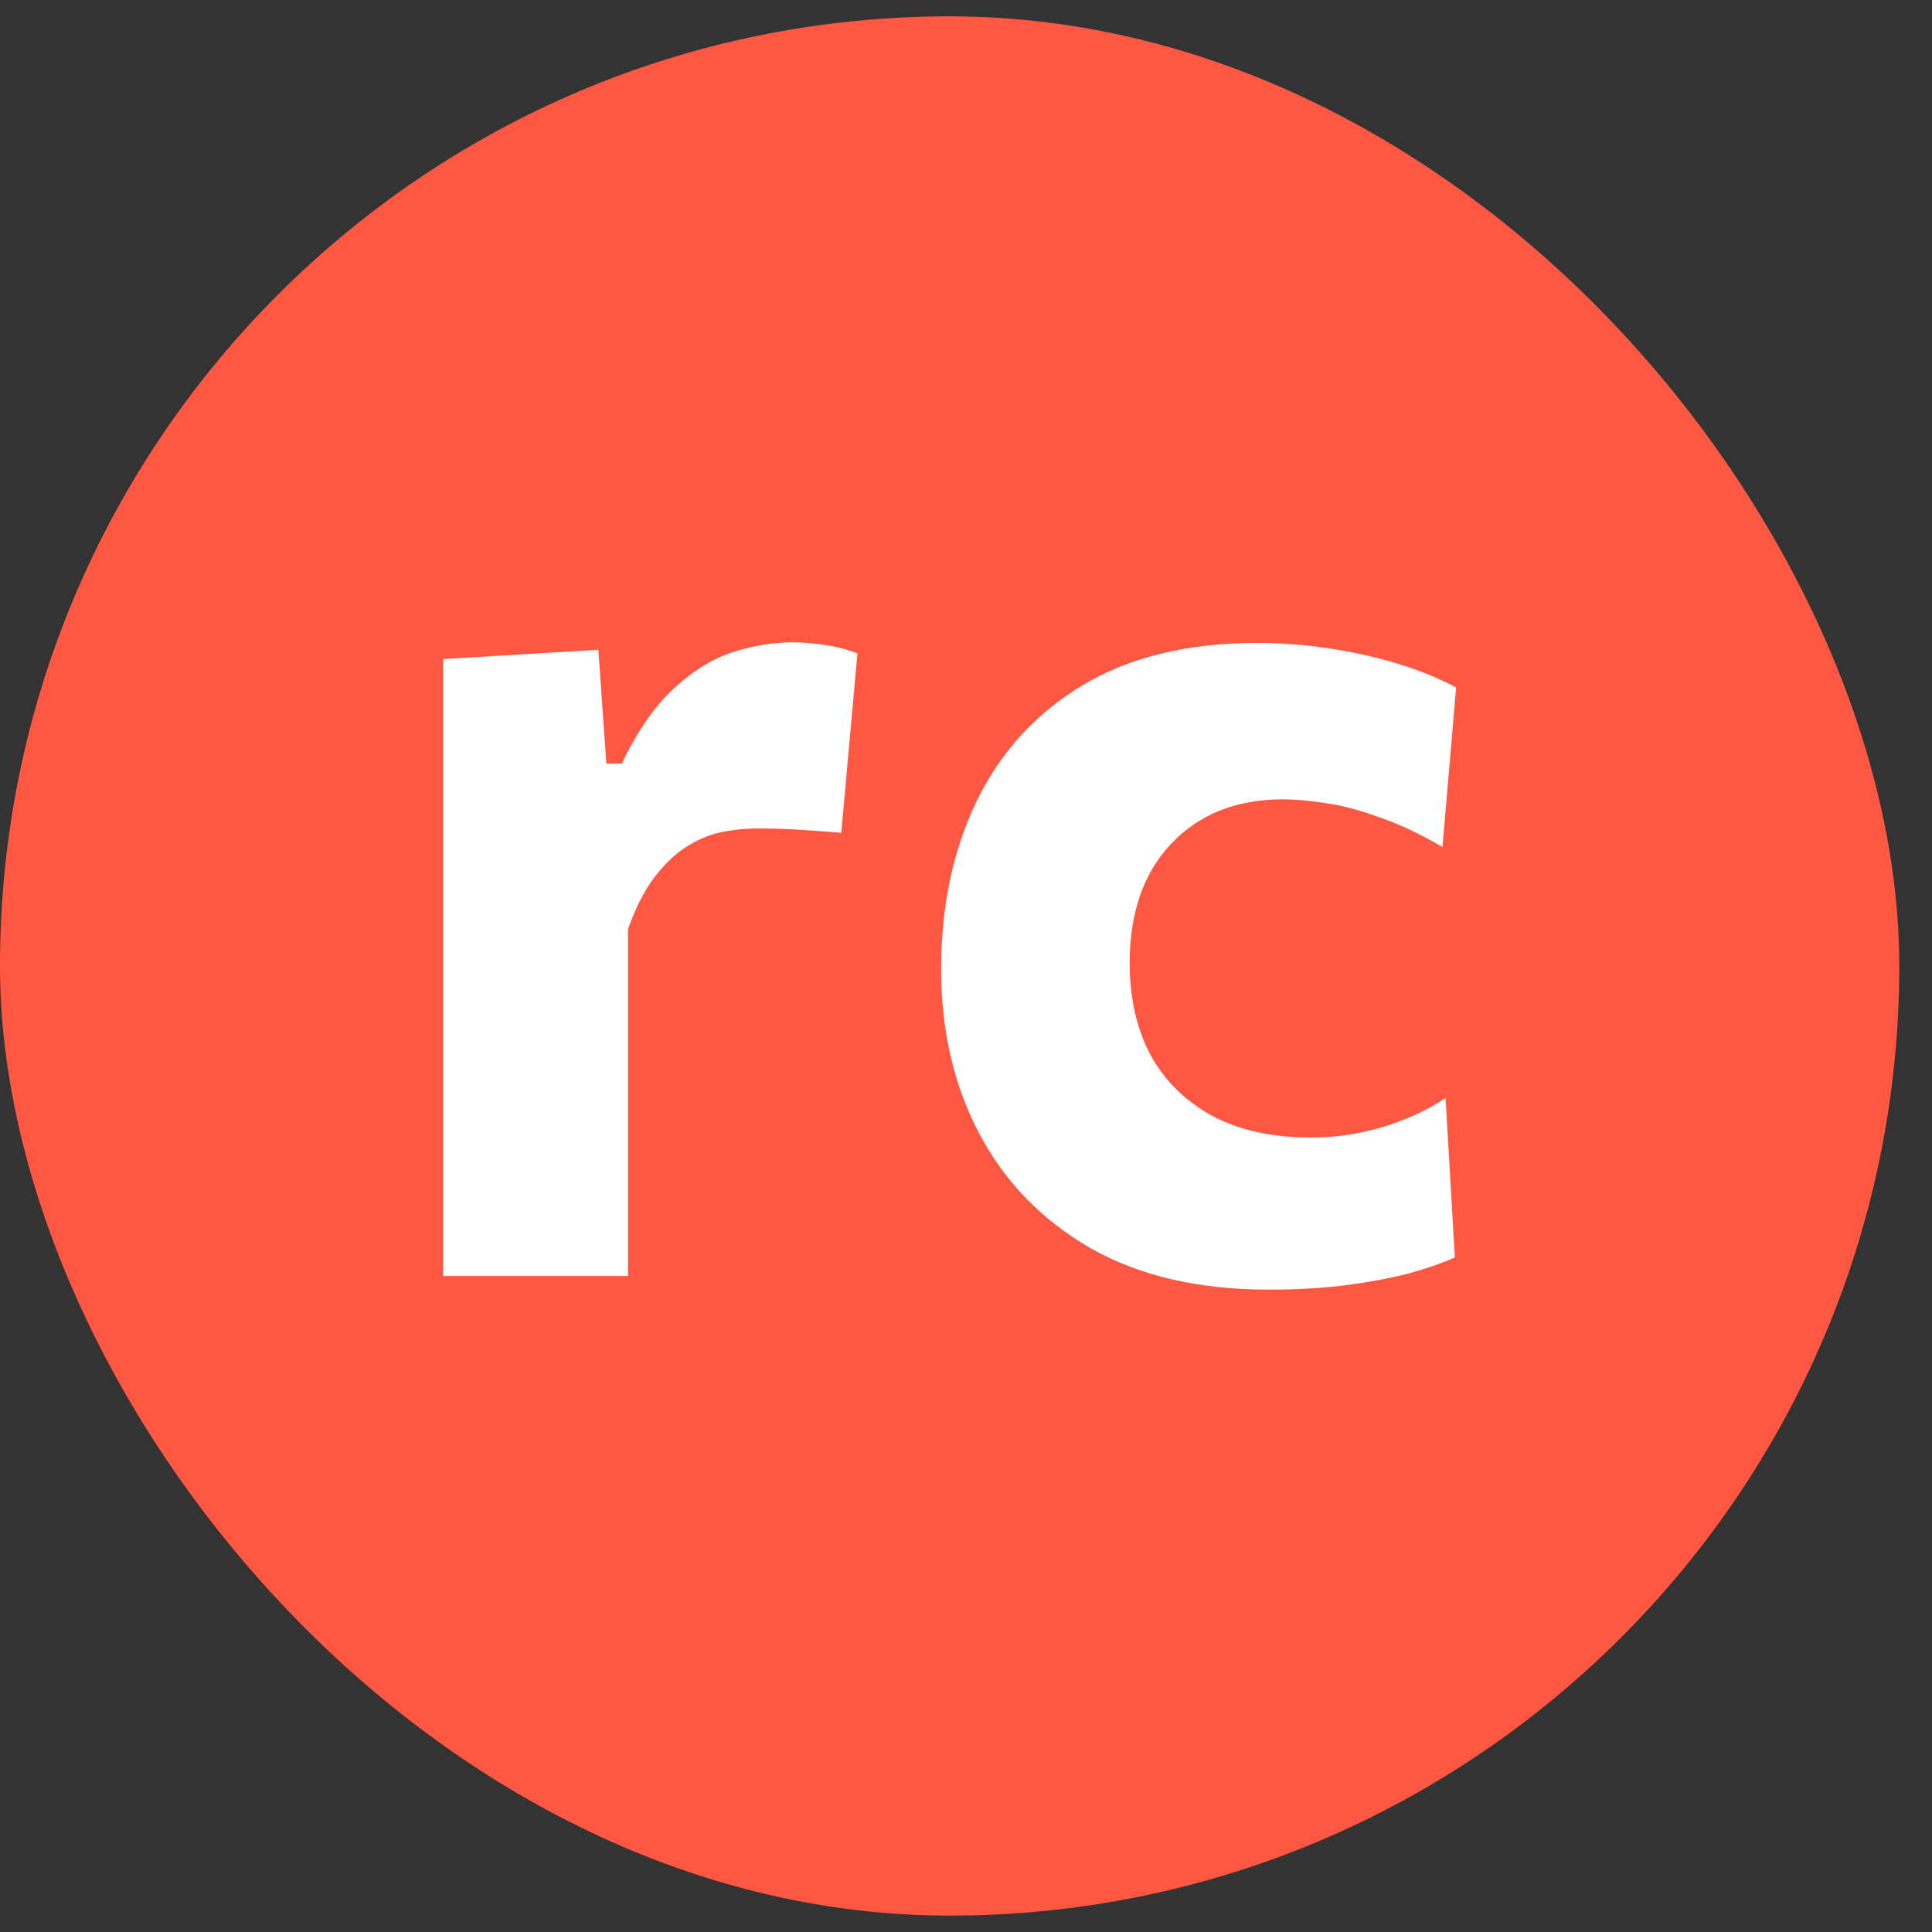 <?xml version="1.0" encoding="UTF-8"?> <svg xmlns="http://www.w3.org/2000/svg" width="35" height="35" viewBox="0 0 35 35" fill="none"><rect x="0" y="0" width="35" height="35" fill="#333333" stroke="none"/> <rect y="0.296" width="34.407" height="34.407" rx="17.203" fill="#FF5742"></rect> <path d="M8.028 23.116C8.028 22.318 8.028 21.545 8.028 20.798C8.028 20.044 8.028 19.204 8.028 18.278V17.158C8.028 16.299 8.028 15.437 8.028 14.571C8.028 13.705 8.028 12.827 8.028 11.939L10.84 11.771L10.985 13.832H11.265C11.556 13.227 11.877 12.768 12.228 12.454C12.579 12.133 12.938 11.916 13.304 11.804C13.669 11.692 14.021 11.636 14.357 11.636C14.528 11.636 14.719 11.651 14.928 11.681C15.144 11.711 15.346 11.763 15.533 11.838L15.241 15.086C14.95 15.063 14.689 15.045 14.457 15.03C14.226 15.015 13.979 15.008 13.718 15.008C13.509 15.008 13.293 15.03 13.068 15.075C12.852 15.12 12.639 15.209 12.43 15.344C12.221 15.478 12.027 15.665 11.848 15.903C11.668 16.142 11.512 16.452 11.377 16.833V18.457C11.377 19.294 11.377 20.081 11.377 20.82C11.377 21.552 11.377 22.318 11.377 23.116H8.028Z" fill="white"></path> <path d="M22.985 23.363C21.715 23.363 20.64 23.113 19.759 22.613C18.878 22.105 18.206 21.414 17.743 20.541C17.28 19.667 17.049 18.67 17.049 17.55C17.049 16.422 17.262 15.415 17.687 14.526C18.12 13.63 18.759 12.928 19.602 12.42C20.454 11.905 21.51 11.647 22.772 11.647C23.22 11.647 23.661 11.681 24.094 11.748C24.534 11.815 24.949 11.909 25.337 12.028C25.725 12.148 26.072 12.29 26.379 12.454L26.132 15.344C25.707 15.097 25.315 14.914 24.956 14.795C24.605 14.668 24.288 14.586 24.004 14.548C23.72 14.504 23.466 14.481 23.242 14.481C22.399 14.481 21.723 14.75 21.215 15.287C20.715 15.818 20.465 16.538 20.465 17.449C20.465 18.069 20.588 18.618 20.834 19.096C21.088 19.566 21.458 19.936 21.943 20.204C22.436 20.473 23.041 20.608 23.758 20.608C24.034 20.608 24.31 20.581 24.587 20.529C24.863 20.477 25.135 20.399 25.404 20.294C25.68 20.189 25.942 20.055 26.188 19.891L26.356 22.78C26.102 22.892 25.807 22.993 25.471 23.083C25.143 23.165 24.773 23.232 24.363 23.285C23.952 23.337 23.493 23.363 22.985 23.363Z" fill="white"></path> </svg> 